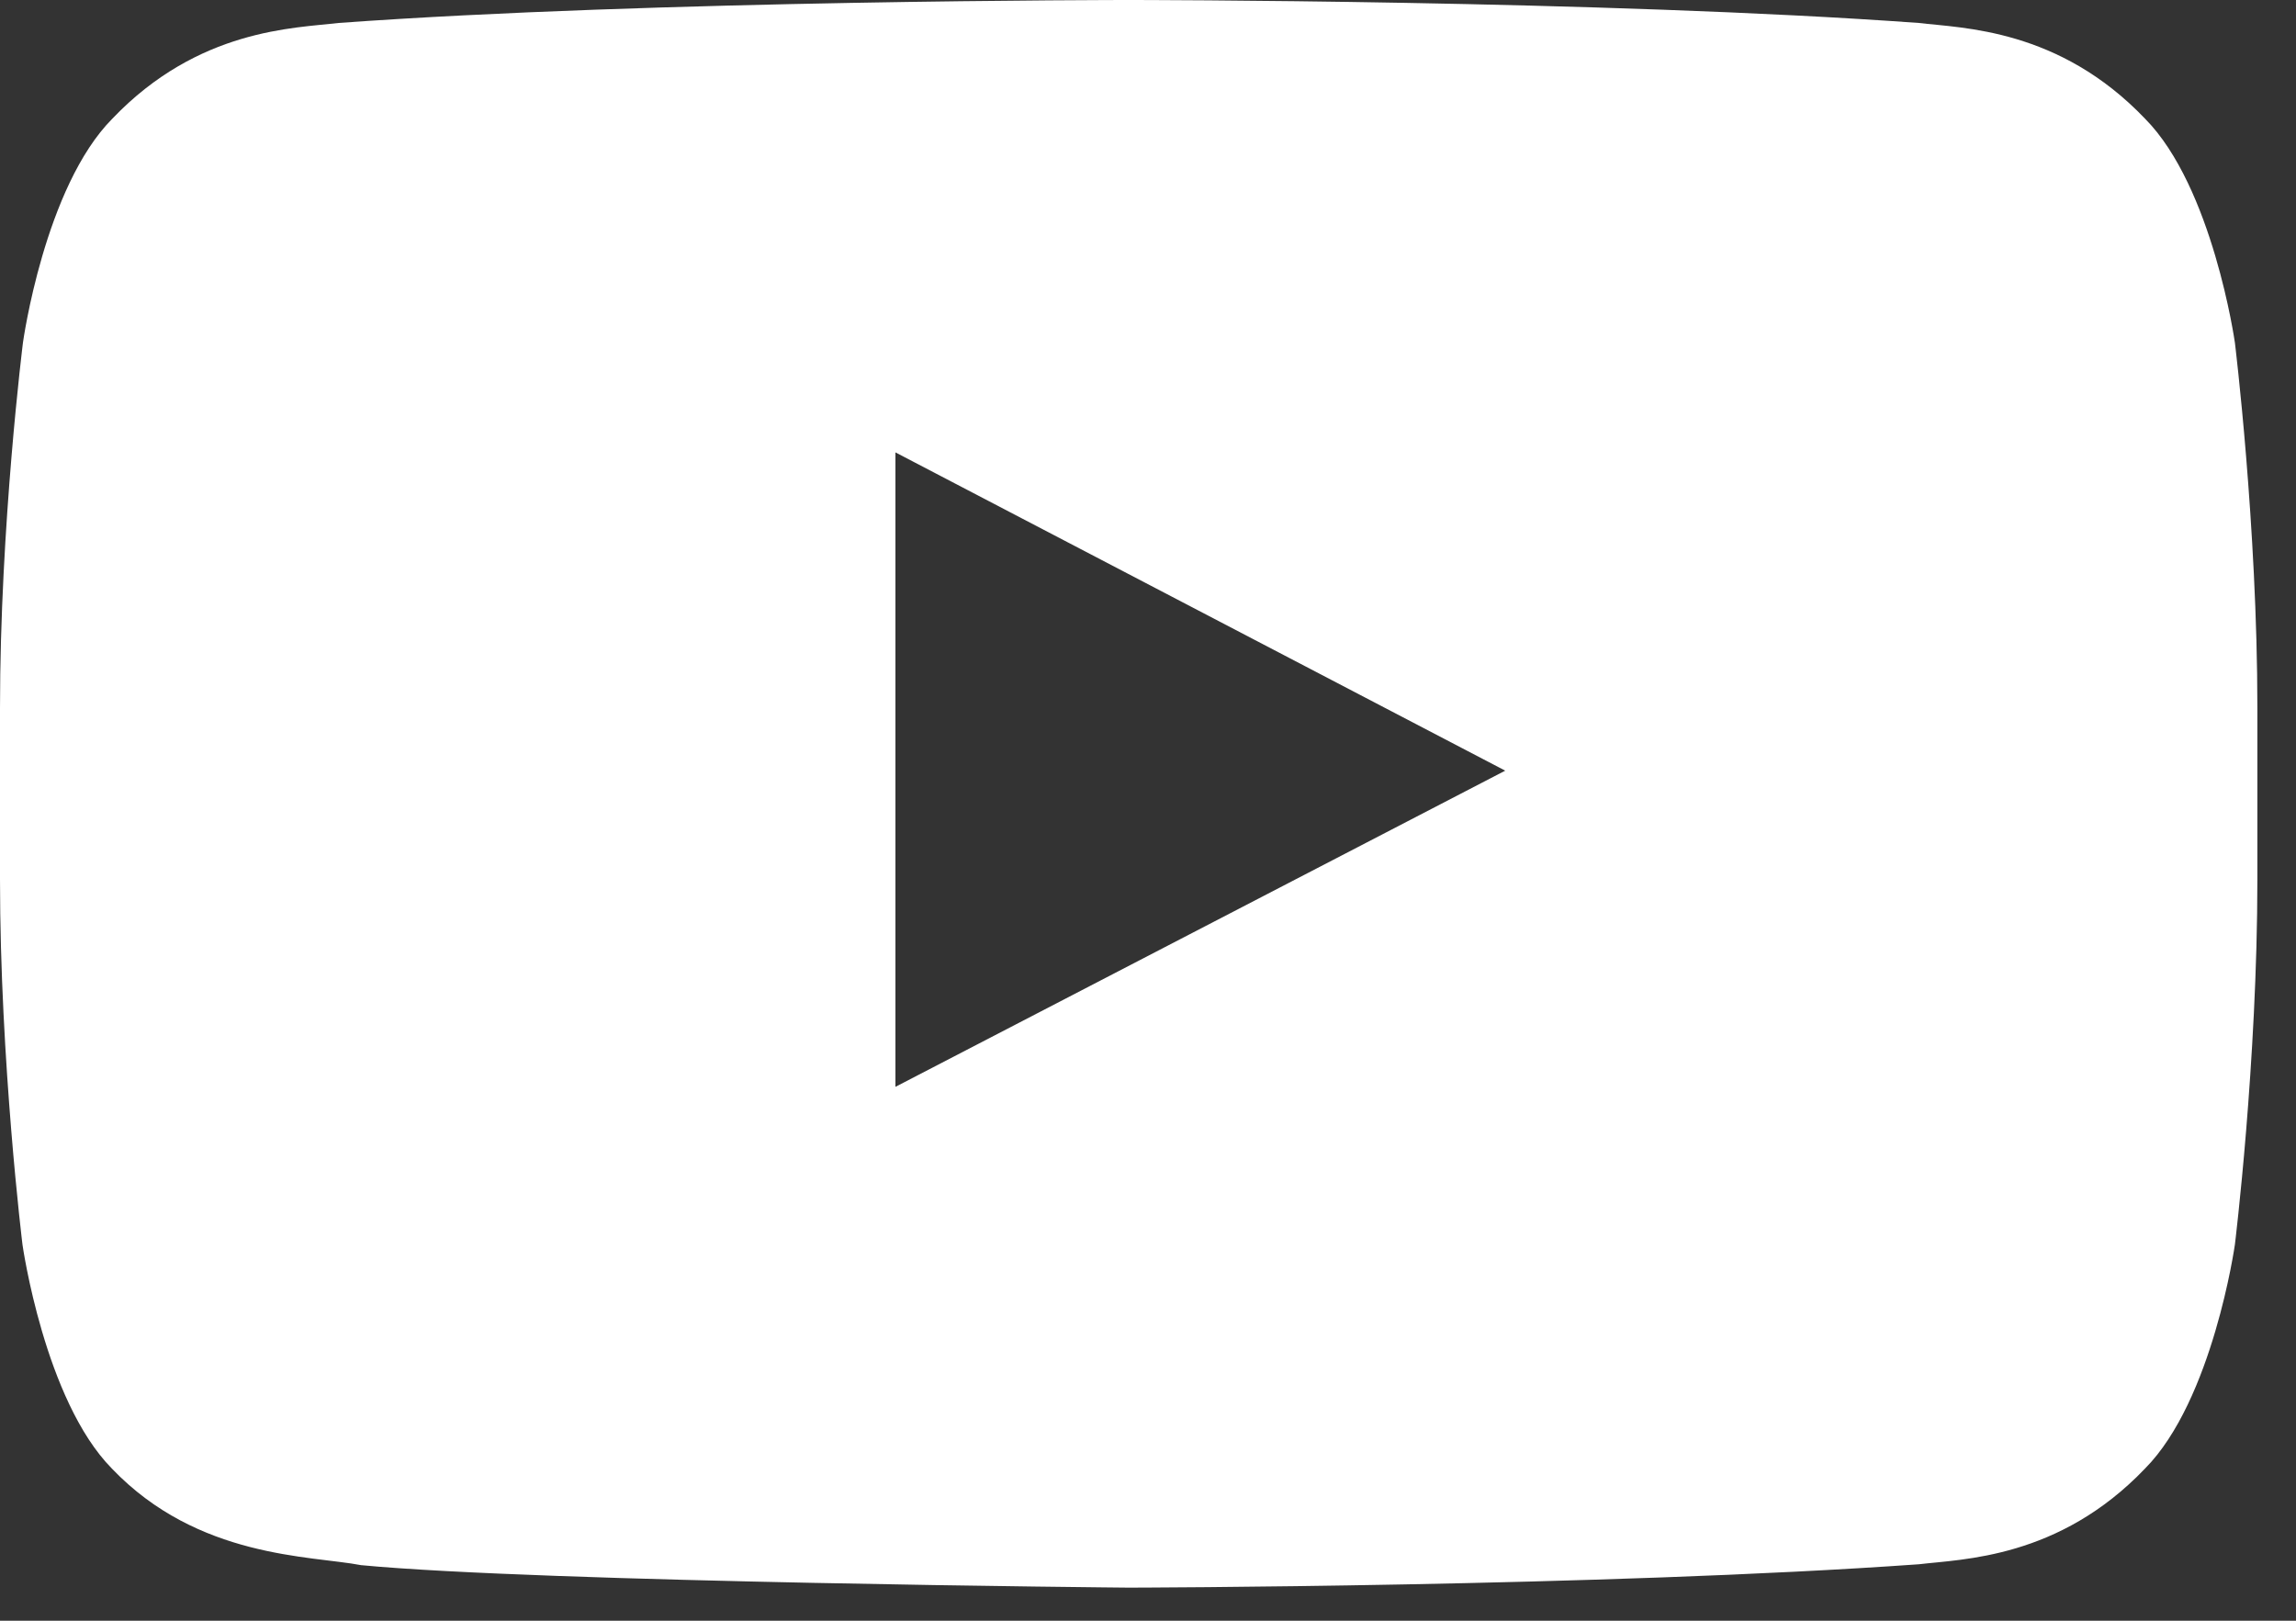 <?xml version="1.0" encoding="utf-8"?>
<svg xmlns="http://www.w3.org/2000/svg" fill="none" height="100%" overflow="visible" preserveAspectRatio="none" style="display: block;" viewBox="0 0 34 24" width="100%">
<rect x="0" y="0" width="34" height="24" fill="#333333" stroke="none"/>
<path d="M33.095 5.073C33.095 5.073 32.768 2.768 31.763 1.756C30.49 0.424 29.067 0.418 28.414 0.34C23.739 -1.86792e-07 16.72 0 16.72 0H16.707C16.707 0 9.689 -1.86792e-07 5.014 0.34C4.361 0.418 2.938 0.424 1.665 1.756C0.659 2.768 0.34 5.073 0.34 5.073C0.34 5.073 0 7.782 0 10.485V13.019C0 15.722 0.333 18.431 0.333 18.431C0.333 18.431 0.659 20.736 1.658 21.748C2.931 23.079 4.603 23.034 5.347 23.177C8.024 23.432 16.714 23.51 16.714 23.51C16.714 23.51 23.739 23.497 28.414 23.164C29.067 23.086 30.49 23.079 31.763 21.748C32.768 20.736 33.095 18.431 33.095 18.431C33.095 18.431 33.428 15.728 33.428 13.019V10.485C33.428 7.782 33.095 5.073 33.095 5.073ZM13.26 16.094V6.699L22.29 11.412L13.26 16.094Z" fill="white" id="Vector"/>
</svg>
